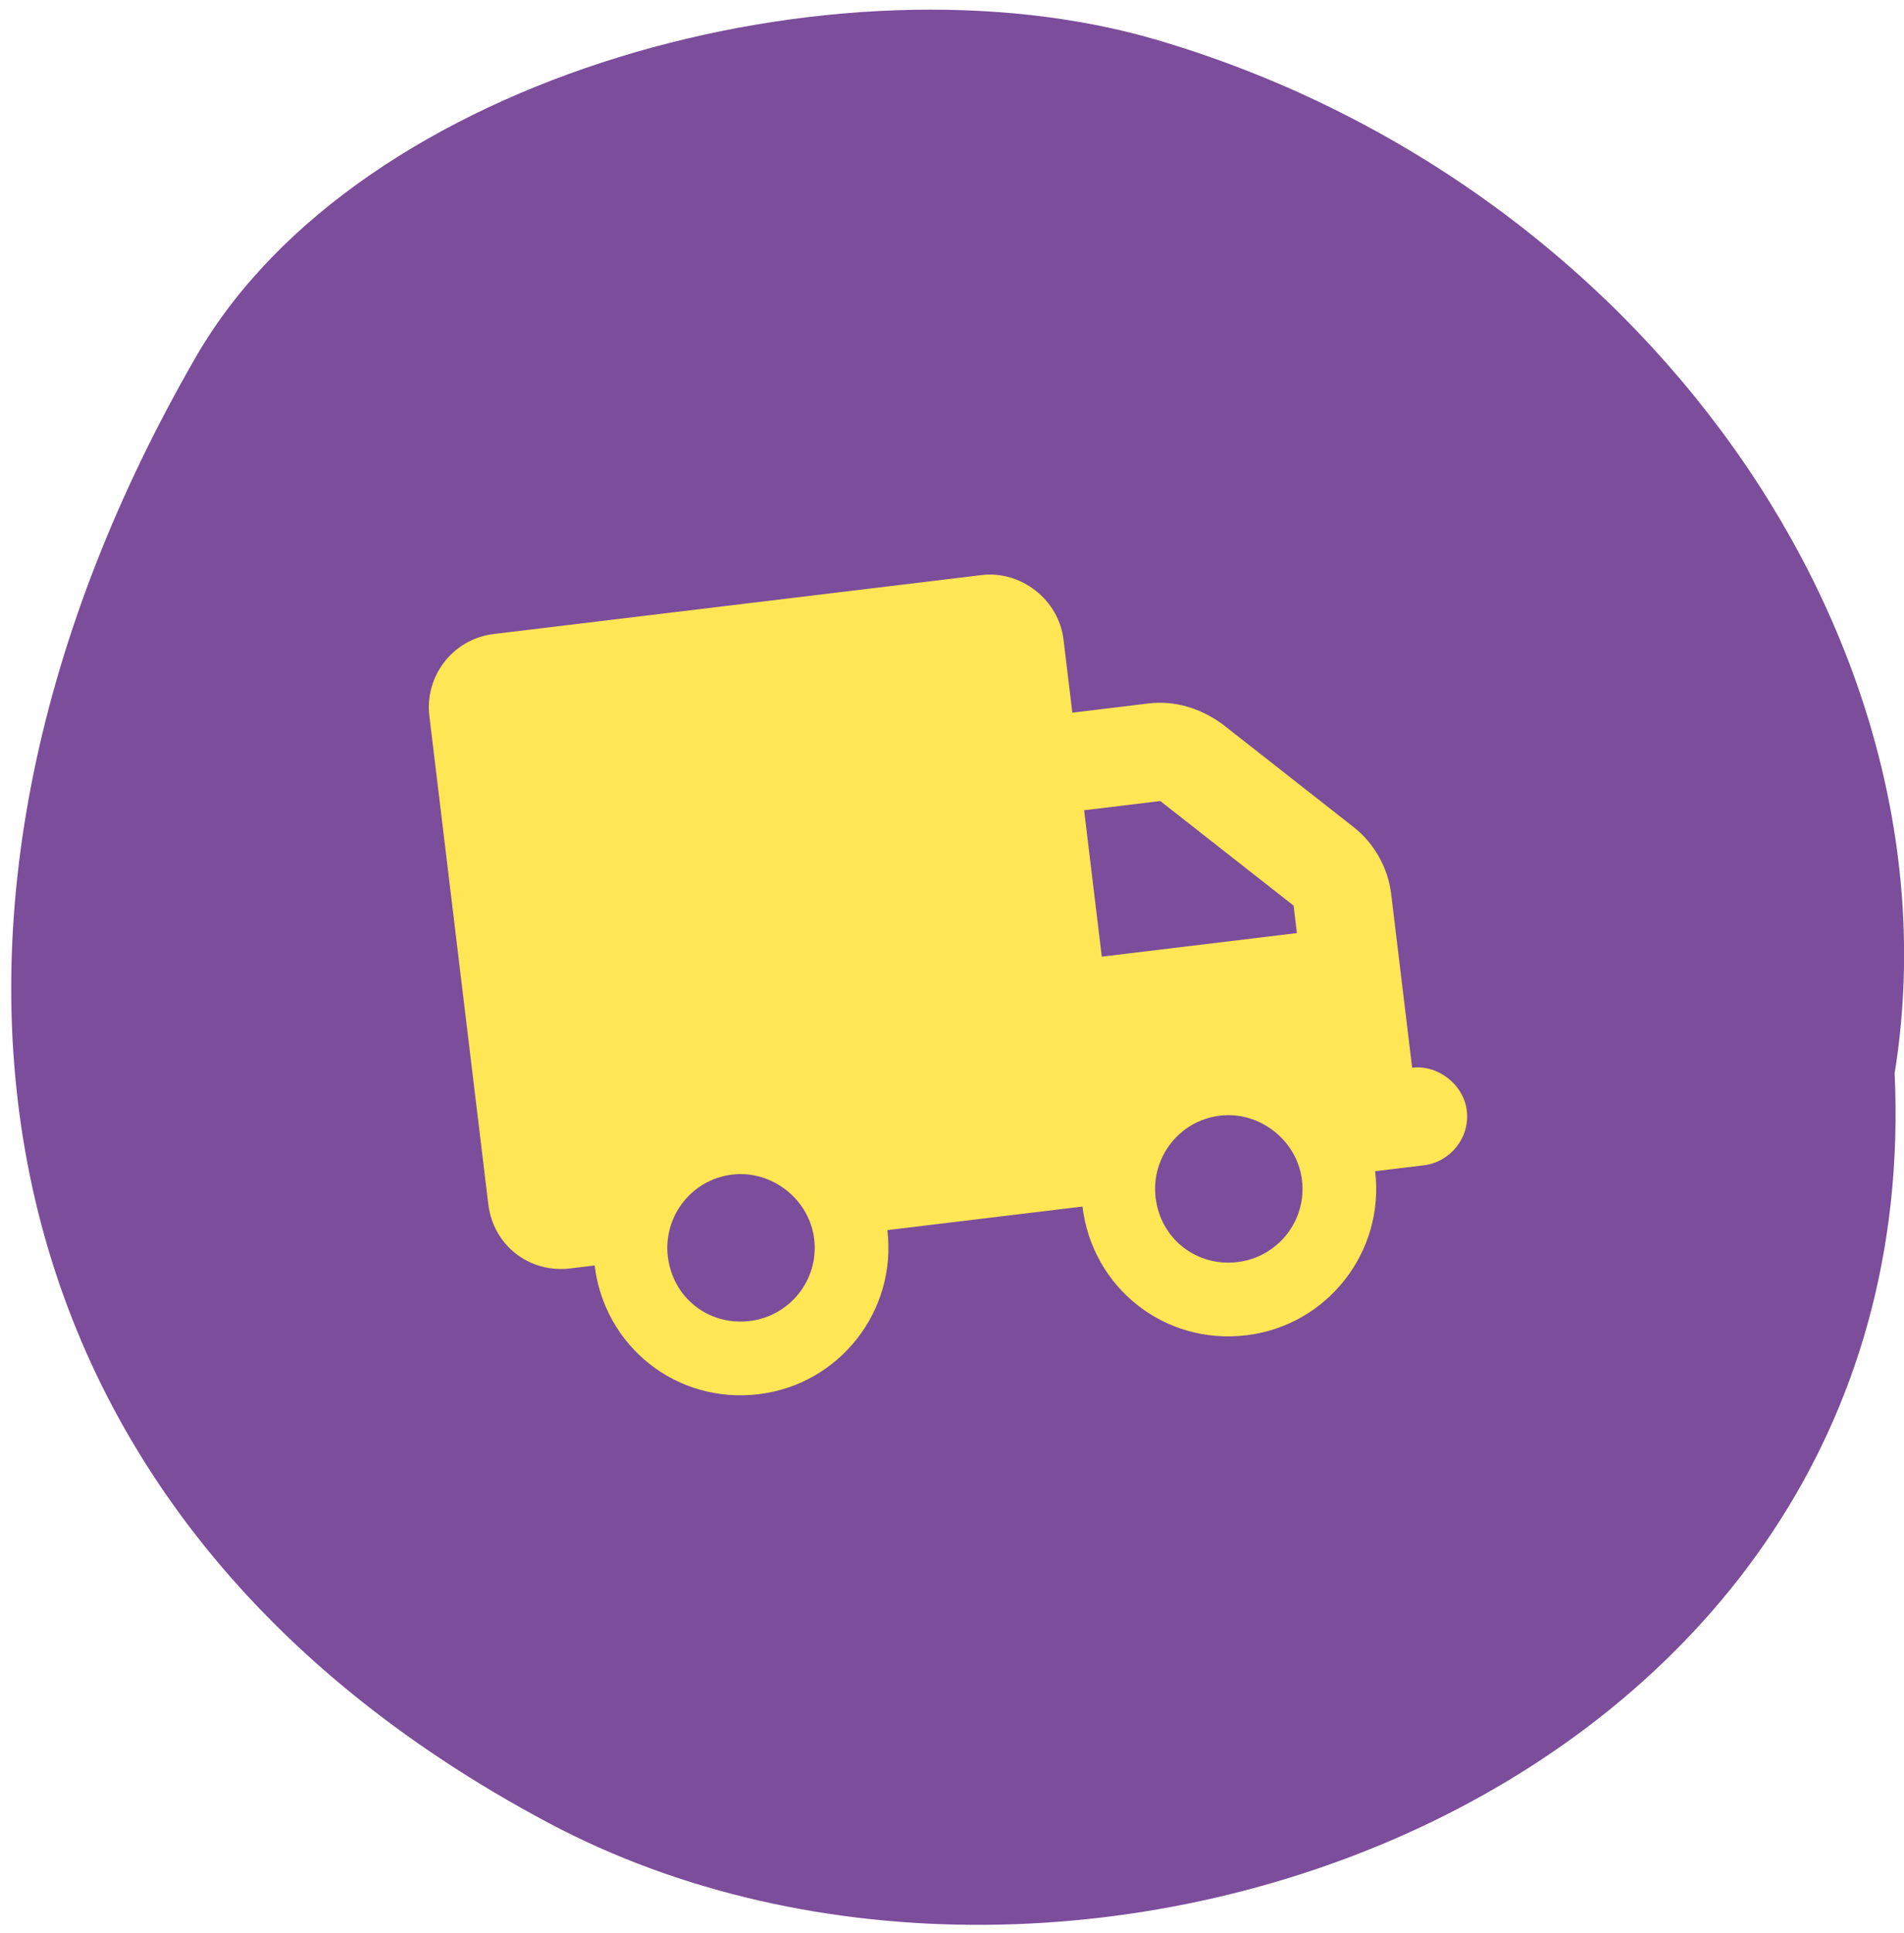 <svg width="134" height="136" viewBox="0 0 134 136" fill="none" xmlns="http://www.w3.org/2000/svg"><path d="M133.341 75.509C135.671 125.901 75.701 147.966 38.6 128.237C-3.414 105.902 -8.44 63.571 13.796 25.094C25.316 5.151 59.092 -3.711 81.327 2.78C115.463 12.774 138.254 45.018 133.341 75.509Z" fill="#7C4D9B"></path><path d="M69.076 40.456C71.865 40.12 74.51 42.195 74.847 44.984L75.469 50.134L80.833 49.486C82.657 49.266 84.464 49.809 86.014 50.928L95.273 58.191C96.715 59.323 97.687 61.056 97.907 62.88L99.384 75.111C101.207 74.89 103.011 76.305 103.231 78.129C103.464 80.06 102.037 81.756 100.213 81.977L96.78 82.391C97.466 88.077 93.41 93.247 87.724 93.934C81.931 94.633 76.868 90.564 76.182 84.878L62.45 86.537C63.136 92.222 59.08 97.393 53.394 98.079C47.601 98.779 42.538 94.71 41.851 89.024L40.135 89.231C37.238 89.581 34.713 87.6 34.364 84.704L30.218 50.373C29.881 47.584 31.849 44.952 34.746 44.602L69.076 40.456ZM76.298 57L77.542 67.299L91.274 65.641L91.041 63.709L81.662 56.352L76.298 57ZM51.529 82.631C48.632 82.981 46.664 85.613 47.001 88.402C47.351 91.299 49.876 93.28 52.772 92.93C55.562 92.593 57.65 90.055 57.3 87.158C56.963 84.369 54.318 82.294 51.529 82.631ZM87.103 88.784C89.892 88.447 91.98 85.909 91.63 83.013C91.293 80.224 88.648 78.148 85.859 78.485C82.962 78.835 80.994 81.467 81.331 84.257C81.681 87.153 84.206 89.134 87.103 88.784Z" fill="#FFE655"></path></svg>
